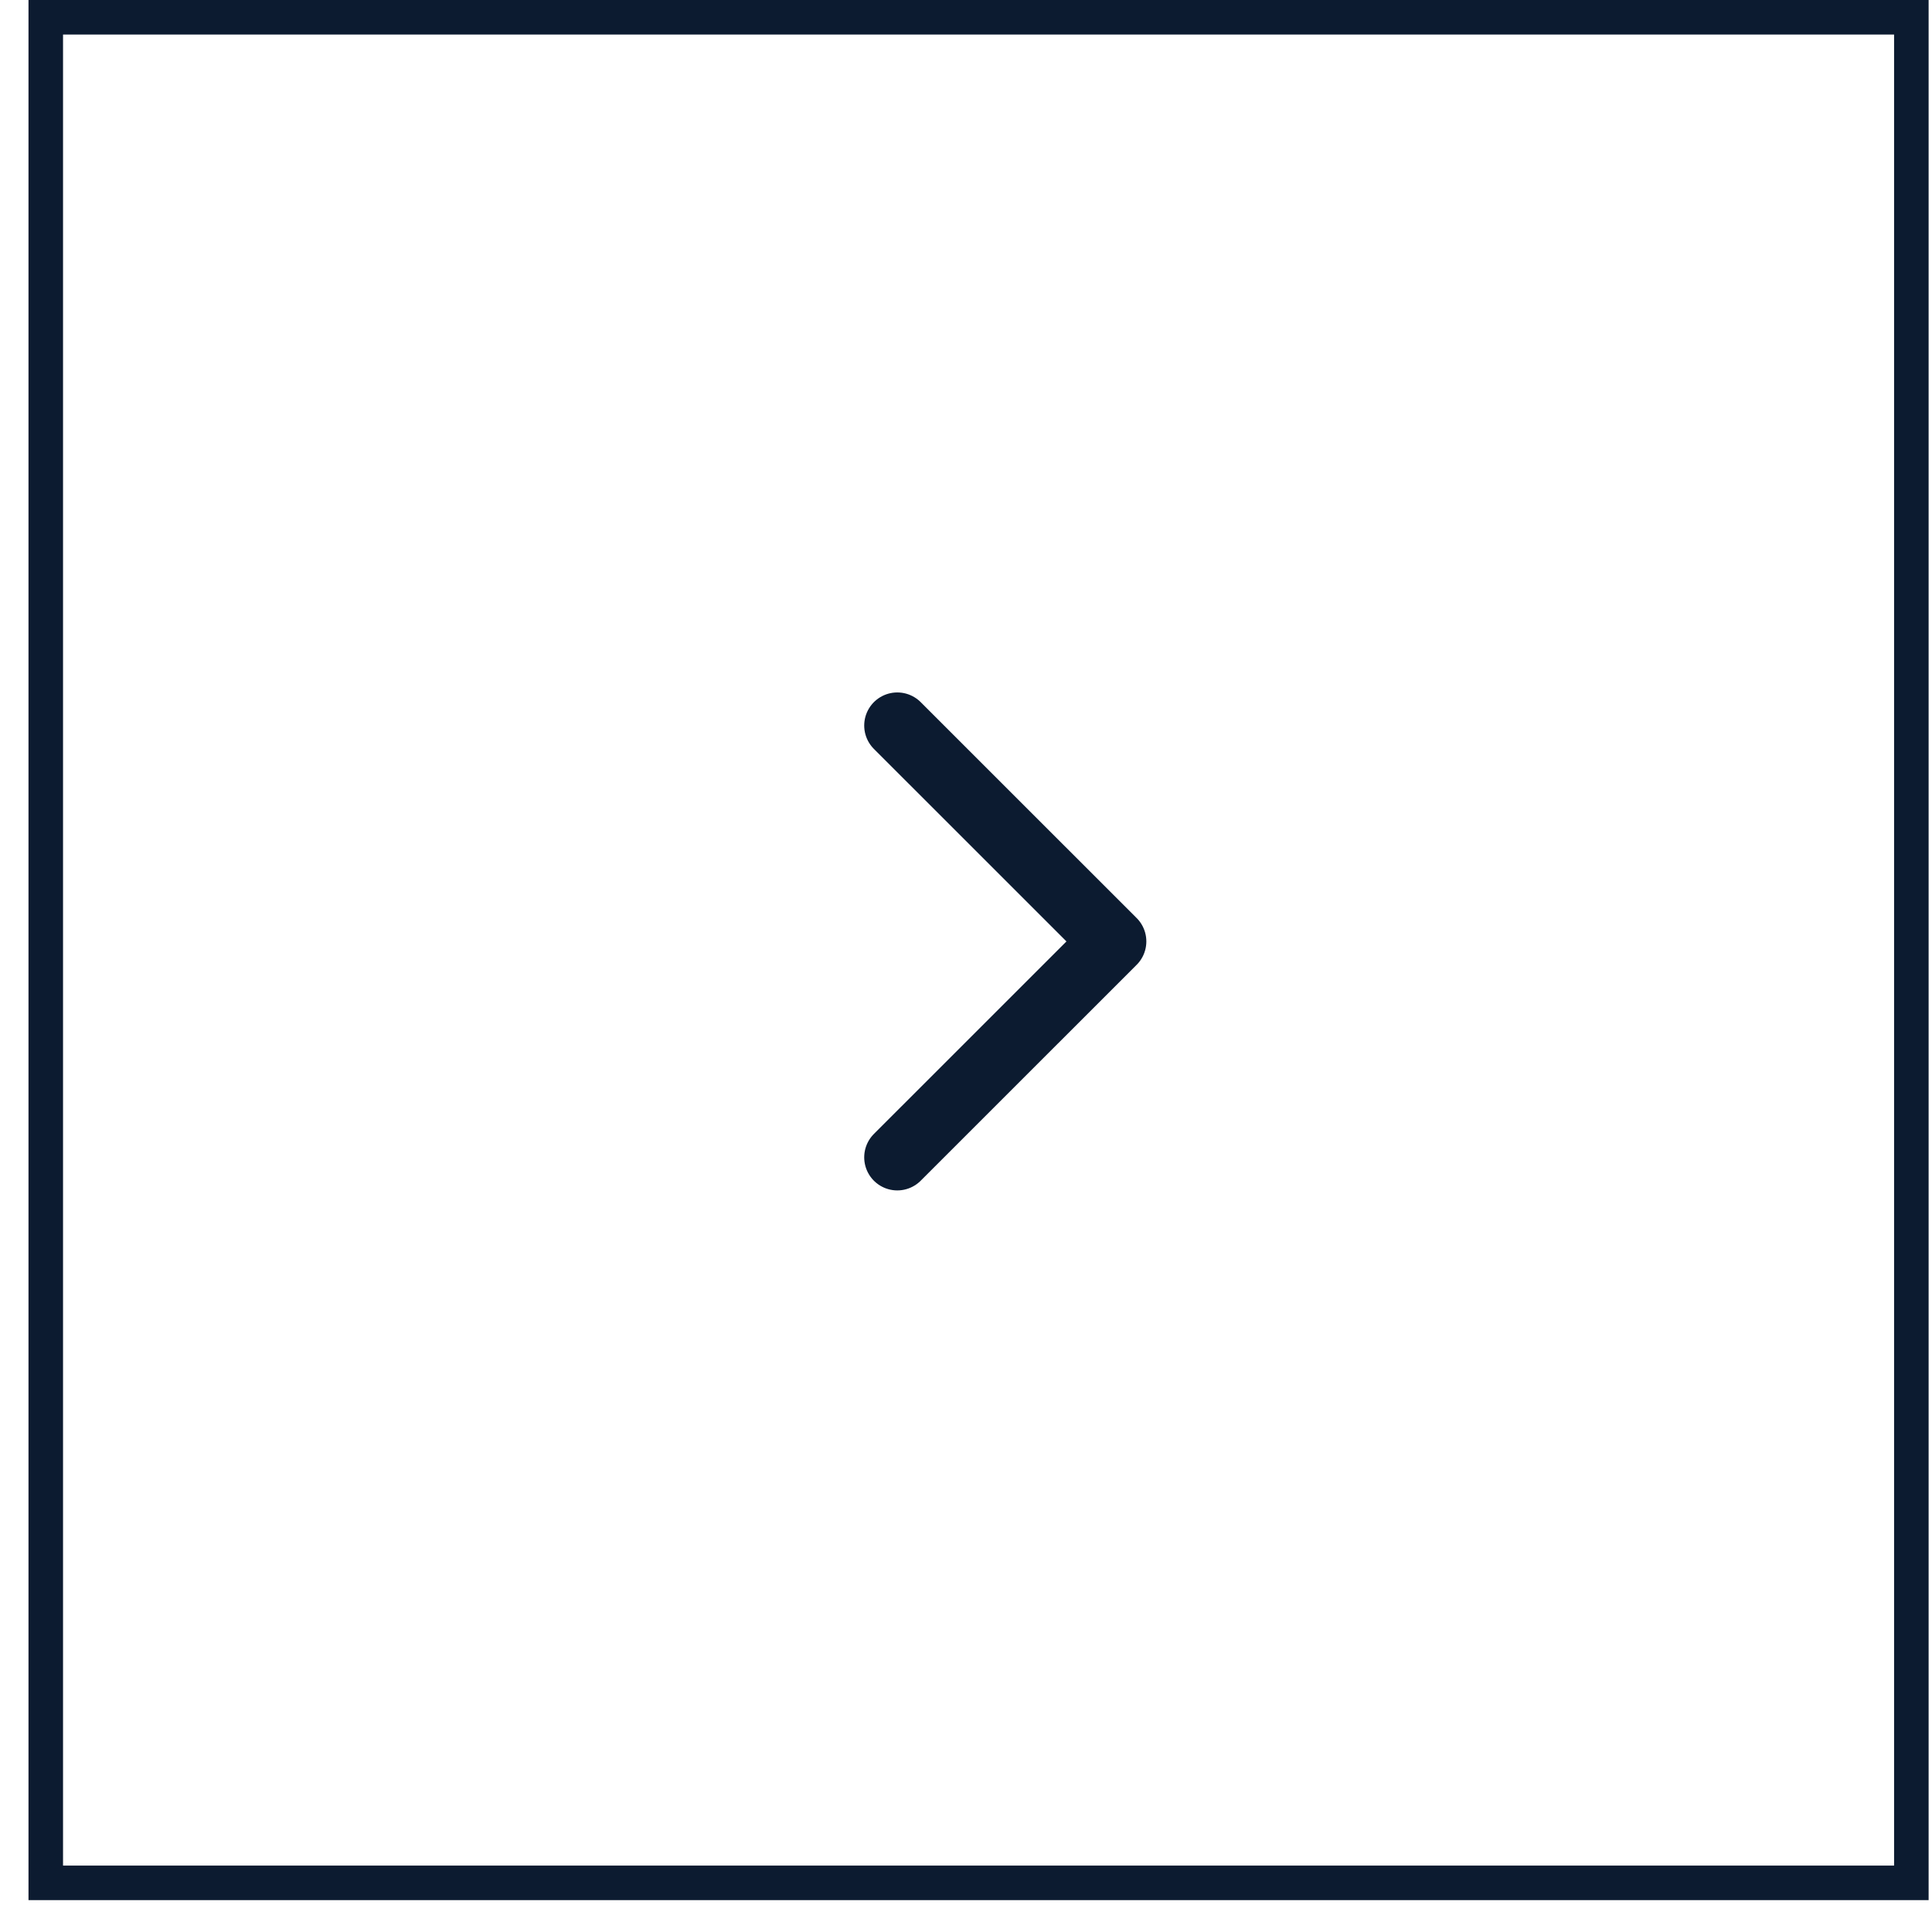<svg width="32" height="32" viewBox="0 0 32 32" fill="none" xmlns="http://www.w3.org/2000/svg">
<path d="M14.862 19.169L18.439 15.593L14.862 12.017" stroke="#0C1B30" stroke-opacity="1" stroke-width="1.096" stroke-linecap="round" stroke-linejoin="round"/>
<rect x="-0.286" y="0.286" width="30.9" height="30.9" transform="matrix(-1 0 0 1 31.372 0)" stroke="rgba(12, 27, 48, 1)" stroke-opacity="1" stroke-width="0.572"/>
</svg>
